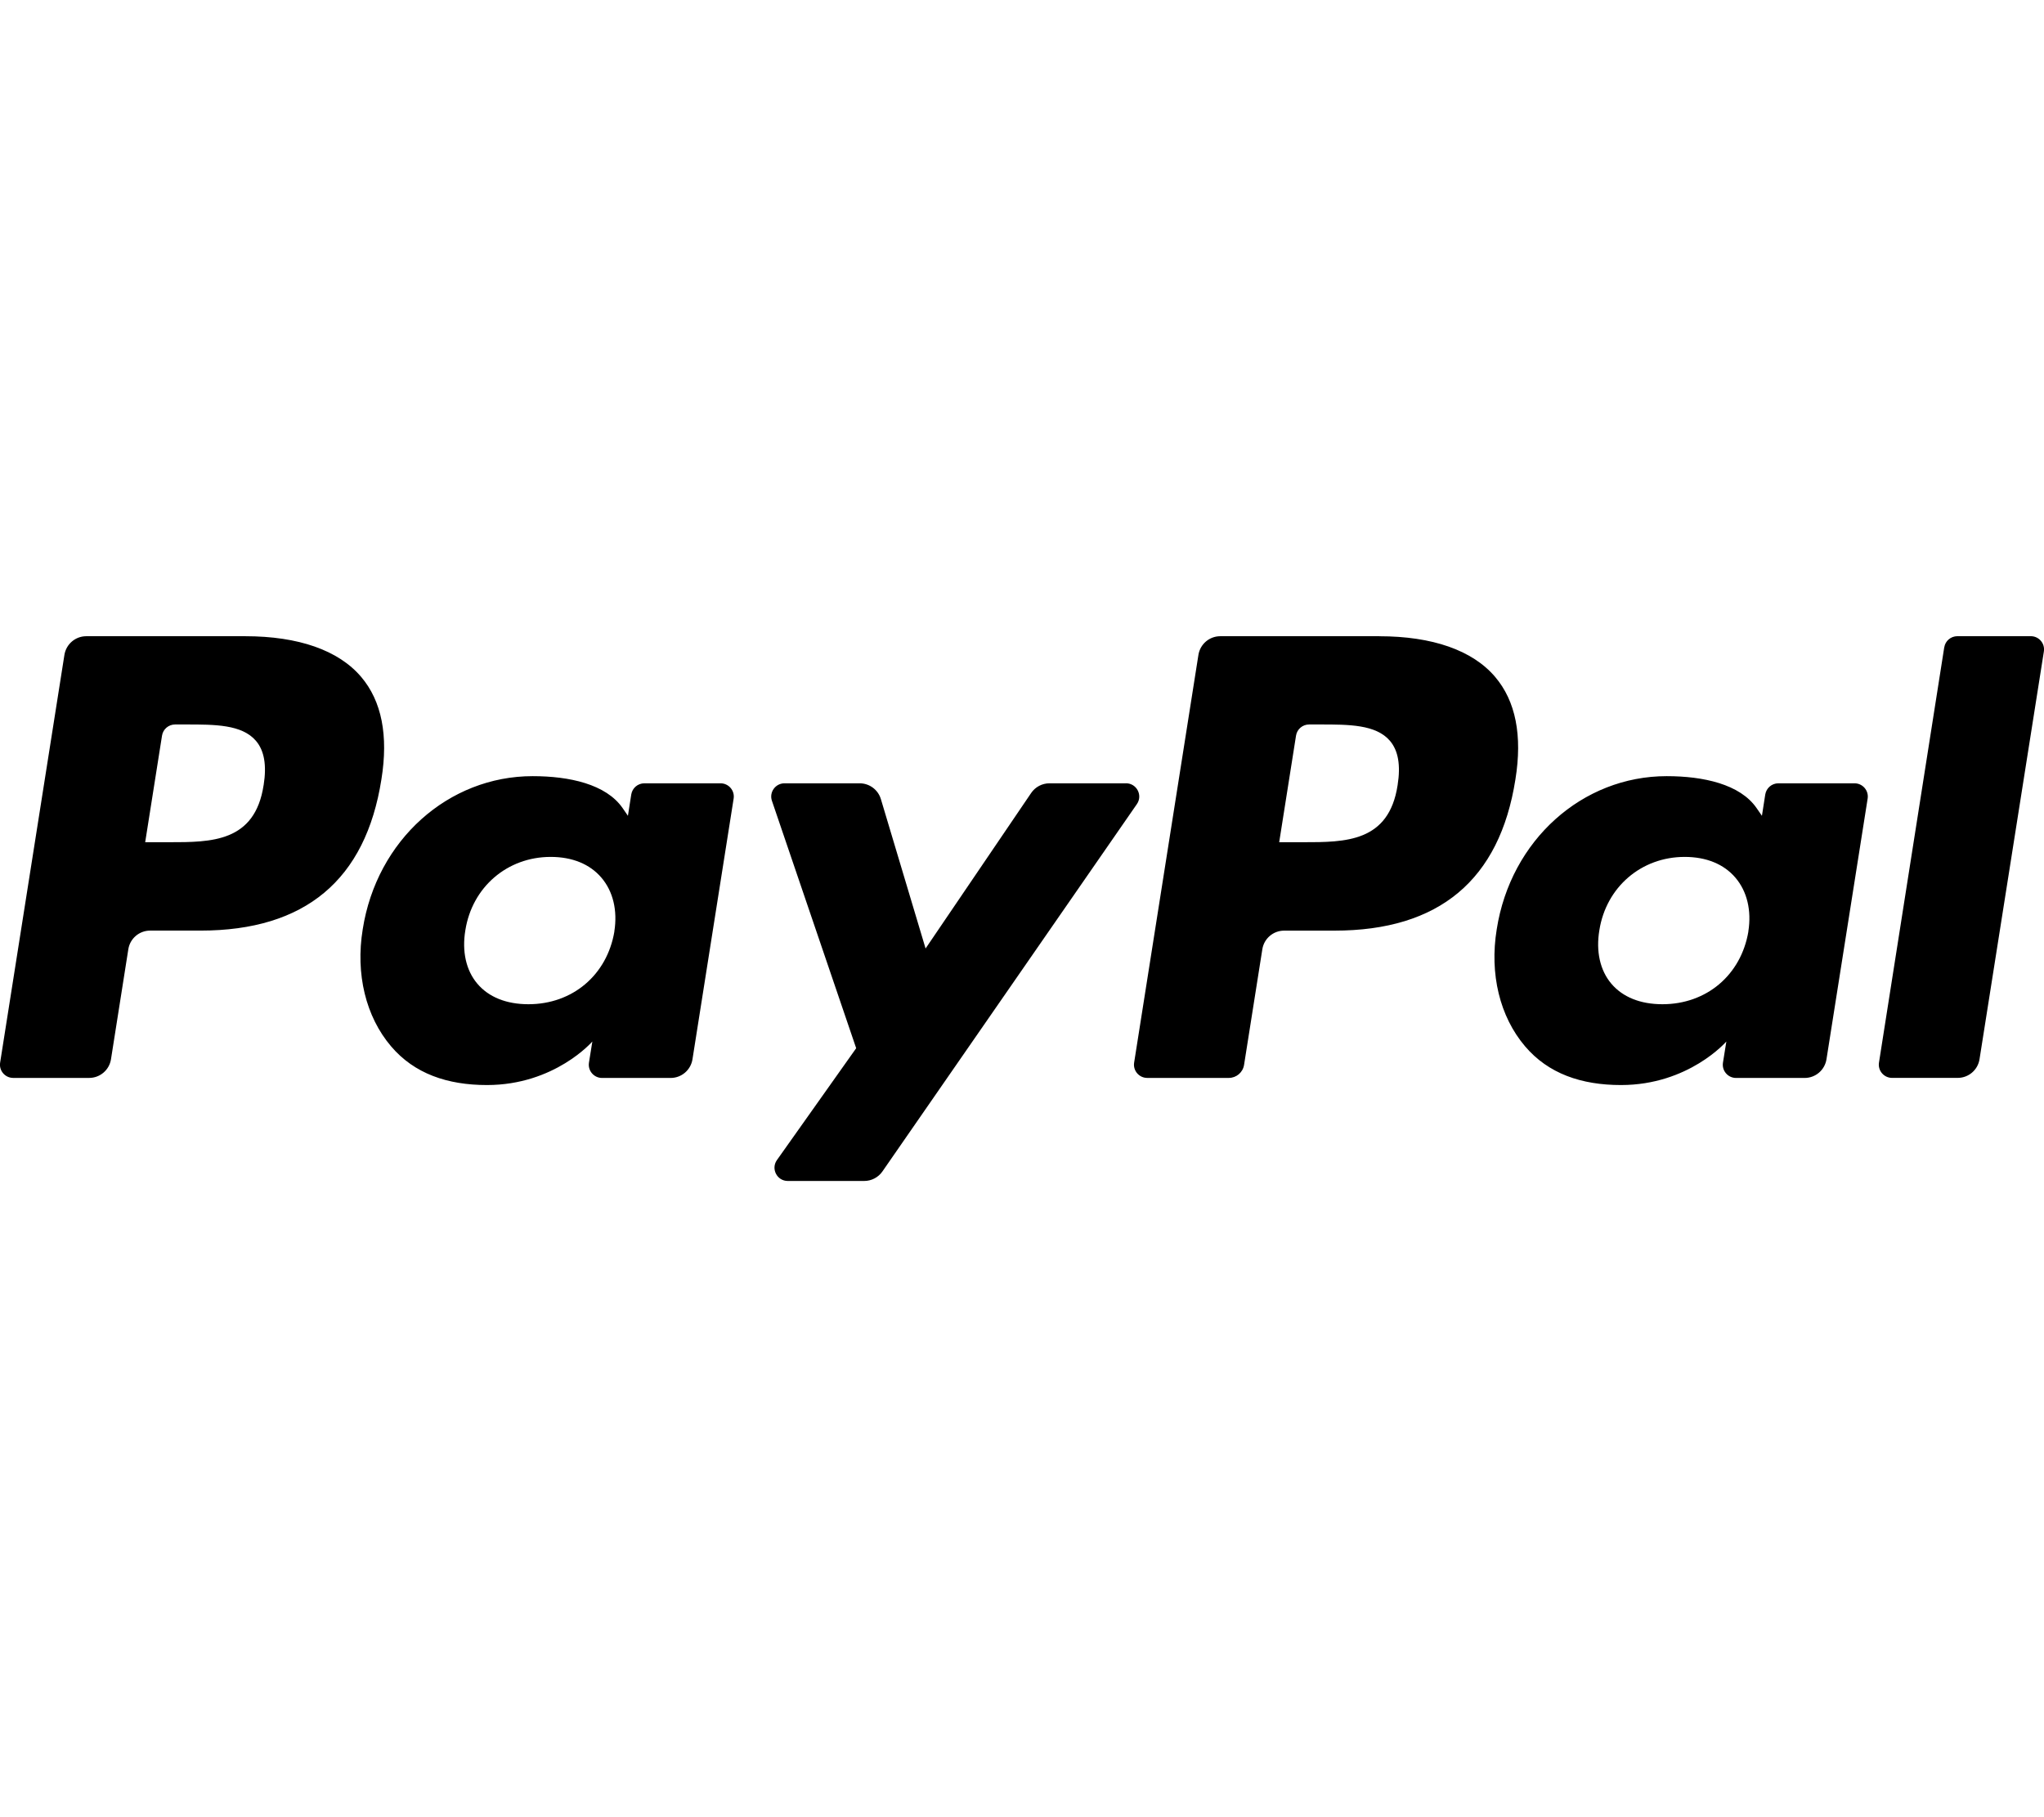 <svg width="36px" version="1.1" xmlns="http://www.w3.org/2000/svg" xmlns:xlink="http://www.w3.org/1999/xlink" viewBox="0 0 64 32">
    <path d="M35.255 12.078h-2.396c-0.229 0-0.444 0.114-0.572 0.303l-3.306 4.868-1.4-4.678c-0.088-0.292-0.358-0.493-0.663-0.493h-2.355c-0.284 0-0.485 0.28-0.393 0.548l2.638 7.745-2.481 3.501c-0.195 0.275 0.002 0.655 0.339 0.655h2.394c0.227 0 0.439-0.111 0.569-0.297l7.968-11.501c0.191-0.275-0.006-0.652-0.341-0.652zM19.237 16.718c-0.23 1.362-1.311 2.276-2.691 2.276-0.691 0-1.245-0.223-1.601-0.644-0.353-0.417-0.485-1.012-0.374-1.674 0.214-1.35 1.313-2.294 2.671-2.294 0.677 0 1.227 0.225 1.589 0.65 0.365 0.428 0.509 1.027 0.404 1.686zM22.559 12.078h-2.384c-0.204 0-0.378 0.148-0.41 0.351l-0.104 0.666-0.166-0.241c-0.517-0.749-1.667-1-2.817-1-2.634 0-4.883 1.996-5.321 4.796-0.228 1.396 0.095 2.731 0.888 3.662 0.727 0.856 1.765 1.212 3.002 1.212 2.123 0 3.3-1.363 3.3-1.363l-0.106 0.662c-0.040 0.252 0.155 0.479 0.41 0.479h2.147c0.341 0 0.63-0.247 0.684-0.584l1.289-8.161c0.040-0.251-0.155-0.479-0.41-0.479zM8.254 12.135c-0.272 1.787-1.636 1.787-2.957 1.787h-0.751l0.527-3.336c0.031-0.202 0.205-0.35 0.41-0.35h0.345c0.899 0 1.747 0 2.185 0.511 0.262 0.307 0.341 0.761 0.242 1.388zM7.68 7.473h-4.979c-0.341 0-0.63 0.248-0.684 0.584l-2.013 12.765c-0.040 0.252 0.155 0.479 0.41 0.479h2.378c0.34 0 0.63-0.248 0.683-0.584l0.543-3.444c0.053-0.337 0.343-0.584 0.683-0.584h1.575c3.279 0 5.172-1.587 5.666-4.732 0.223-1.375 0.009-2.456-0.635-3.212-0.707-0.832-1.962-1.272-3.628-1.272zM60.876 7.823l-2.043 12.998c-0.040 0.252 0.155 0.479 0.41 0.479h2.055c0.34 0 0.63-0.248 0.683-0.584l2.015-12.765c0.040-0.252-0.155-0.479-0.41-0.479h-2.299c-0.205 0.001-0.379 0.148-0.41 0.351zM54.744 16.718c-0.23 1.362-1.311 2.276-2.691 2.276-0.691 0-1.245-0.223-1.601-0.644-0.353-0.417-0.485-1.012-0.374-1.674 0.214-1.35 1.313-2.294 2.671-2.294 0.677 0 1.227 0.225 1.589 0.65 0.365 0.428 0.509 1.027 0.404 1.686zM58.066 12.078h-2.384c-0.204 0-0.378 0.148-0.41 0.351l-0.104 0.666-0.167-0.241c-0.516-0.749-1.667-1-2.816-1-2.634 0-4.883 1.996-5.321 4.796-0.228 1.396 0.095 2.731 0.888 3.662 0.727 0.856 1.765 1.212 3.002 1.212 2.123 0 3.3-1.363 3.3-1.363l-0.106 0.662c-0.040 0.252 0.155 0.479 0.41 0.479h2.147c0.341 0 0.63-0.247 0.684-0.584l1.289-8.161c0.040-0.252-0.156-0.479-0.41-0.479zM43.761 12.135c-0.272 1.787-1.636 1.787-2.957 1.787h-0.751l0.527-3.336c0.031-0.202 0.205-0.35 0.41-0.35h0.345c0.899 0 1.747 0 2.185 0.511 0.261 0.307 0.34 0.761 0.241 1.388zM43.187 7.473h-4.979c-0.341 0-0.63 0.248-0.684 0.584l-2.013 12.765c-0.040 0.252 0.156 0.479 0.41 0.479h2.554c0.238 0 0.441-0.173 0.478-0.408l0.572-3.619c0.053-0.337 0.343-0.584 0.683-0.584h1.575c3.279 0 5.172-1.587 5.666-4.732 0.223-1.375 0.009-2.456-0.635-3.212-0.707-0.832-1.962-1.272-3.627-1.272z"></path>
</svg>